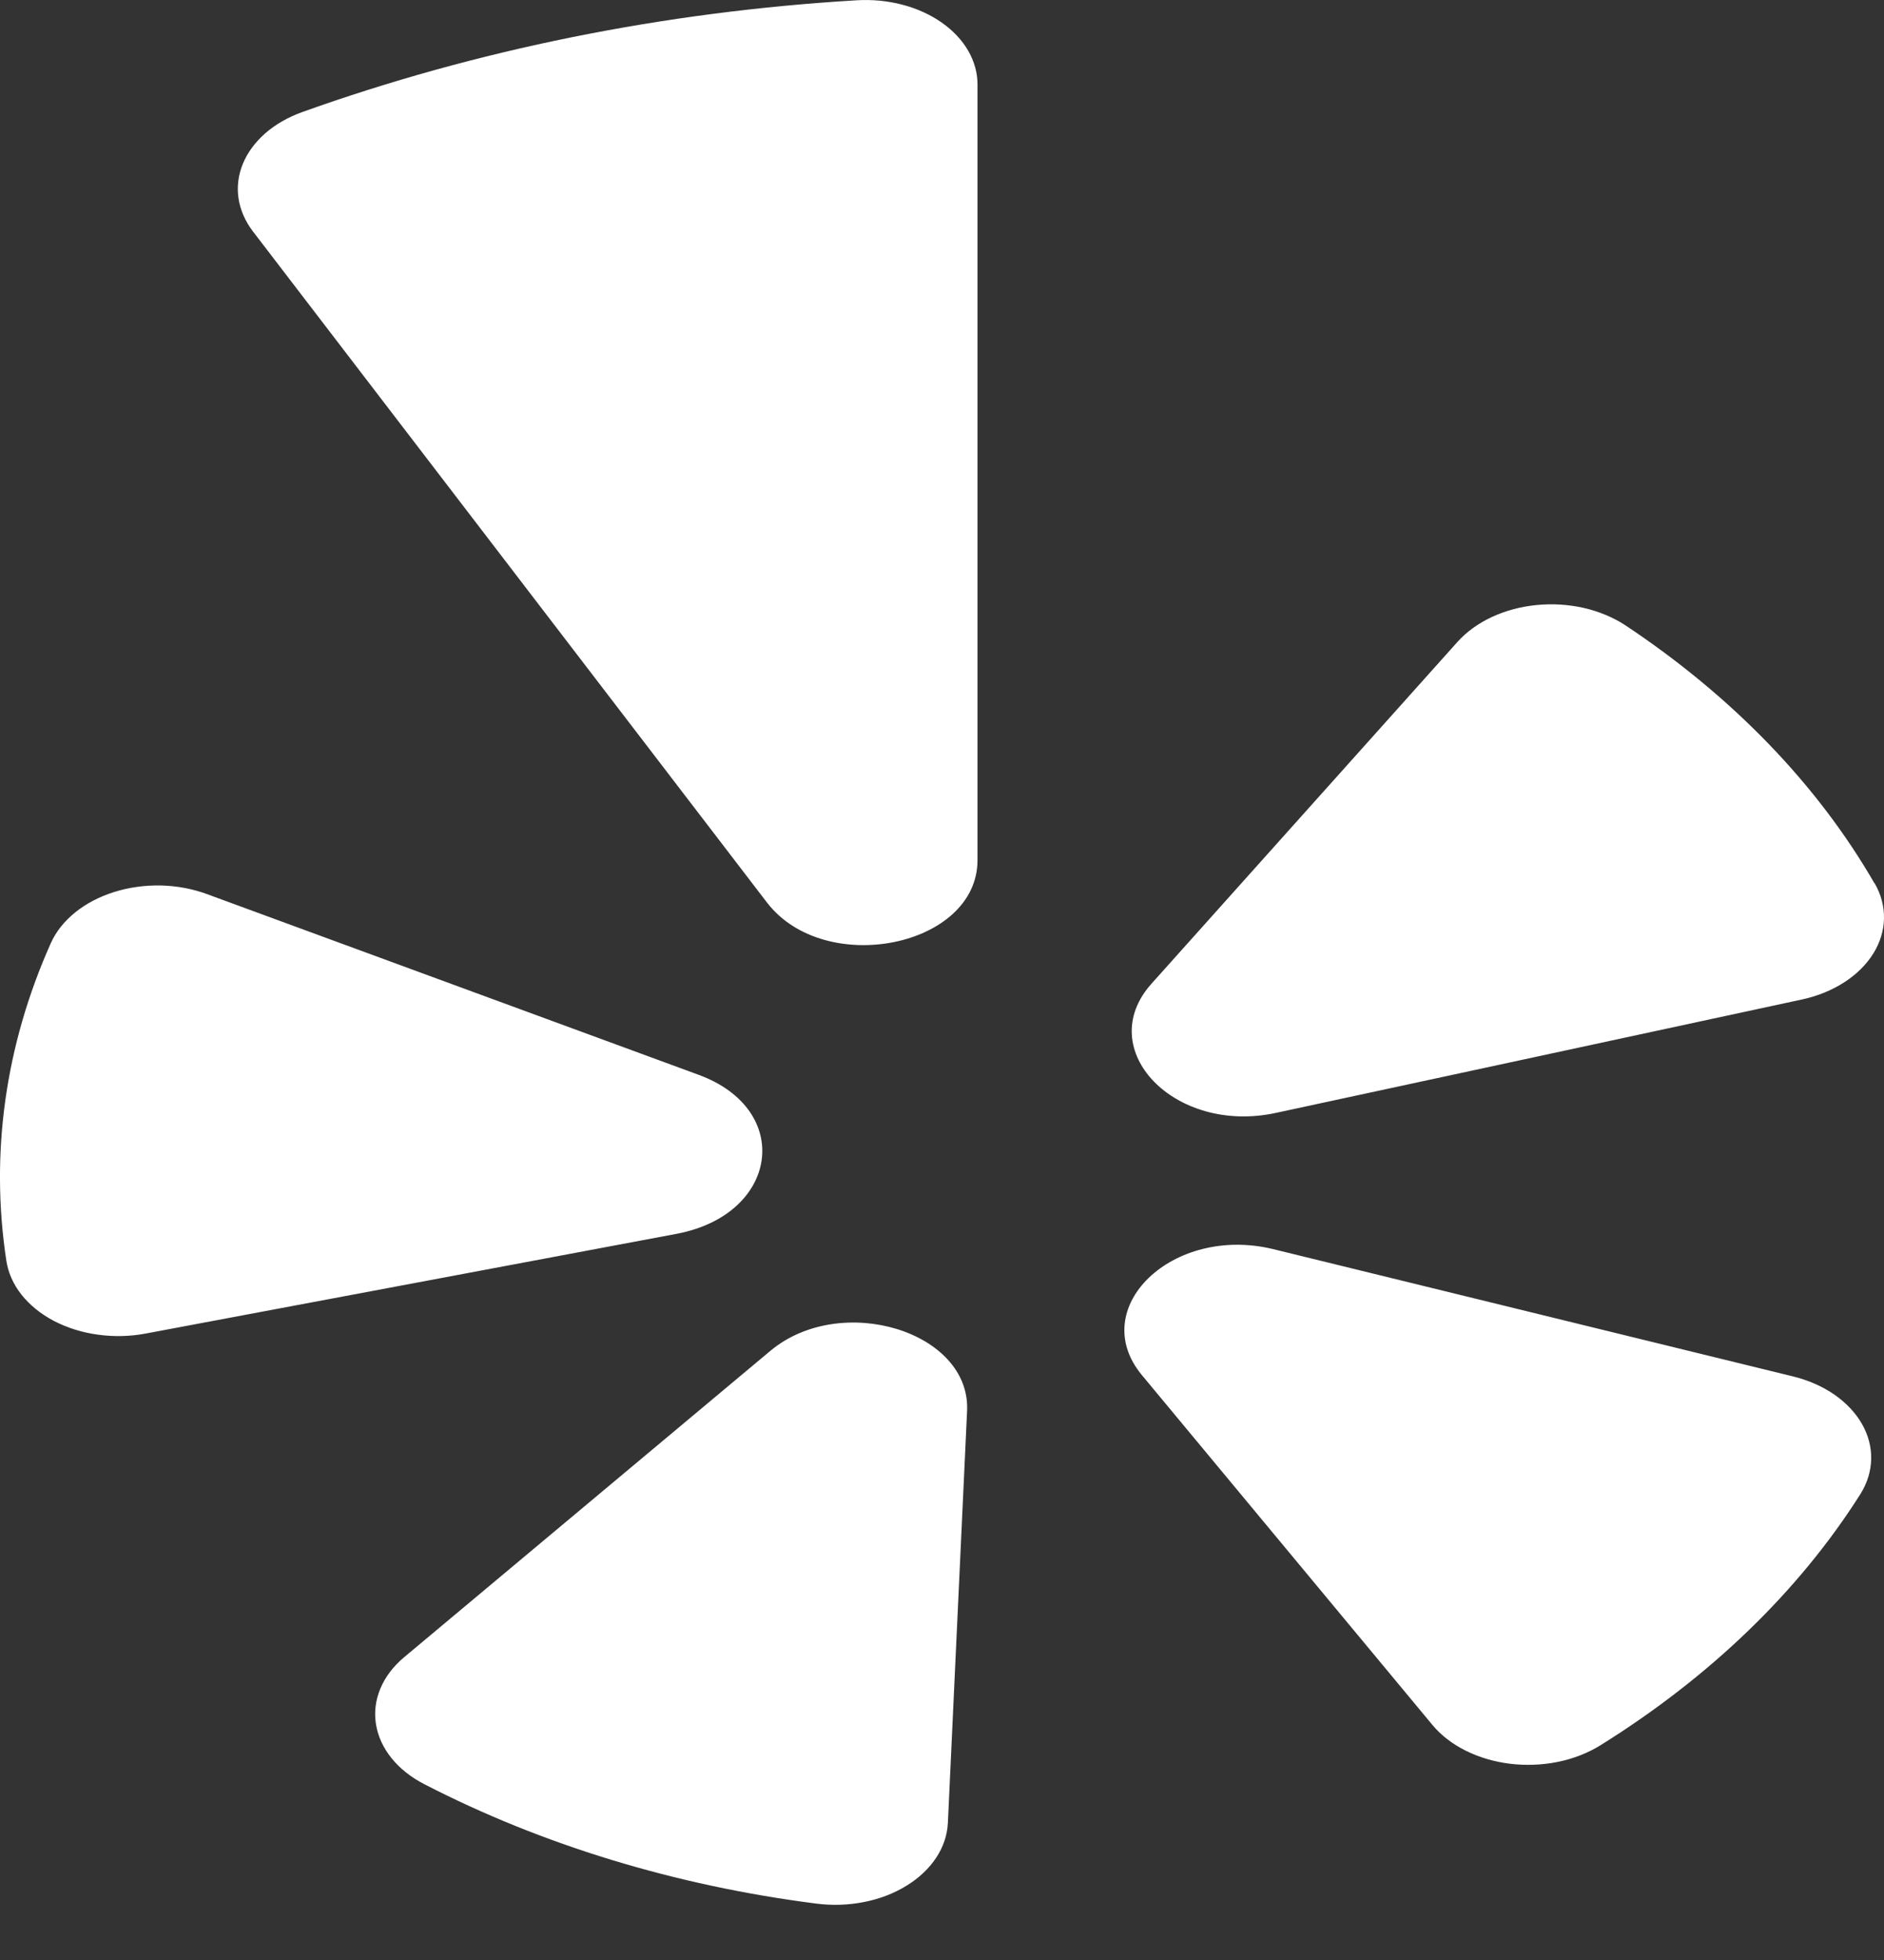 <svg width="25" height="26" viewBox="0 0 25 26" fill="none" xmlns="http://www.w3.org/2000/svg">
<rect x="0" y="0" width="25" height="26" fill="#333333" stroke="none"/>
<path d="M2.745 11.86L9.274 14.259C10.532 14.723 10.335 16.11 8.979 16.367L1.933 17.69C1.726 17.729 1.51 17.734 1.301 17.705C1.091 17.677 0.892 17.614 0.716 17.523C0.541 17.431 0.394 17.312 0.285 17.174C0.176 17.036 0.108 16.882 0.084 16.723C-0.132 15.303 0.069 13.866 0.674 12.512C0.742 12.36 0.852 12.221 0.997 12.104C1.141 11.987 1.318 11.895 1.514 11.833C1.71 11.771 1.921 11.742 2.133 11.746C2.346 11.751 2.554 11.79 2.745 11.86ZM5.629 23.667C7.191 24.473 8.966 25.014 10.833 25.252C11.043 25.279 11.259 25.272 11.465 25.231C11.671 25.191 11.863 25.117 12.028 25.015C12.194 24.914 12.328 24.787 12.423 24.643C12.518 24.5 12.57 24.342 12.578 24.182L12.833 18.713C12.879 17.662 11.162 17.138 10.224 17.918L5.361 21.985C5.219 22.104 5.112 22.245 5.048 22.398C4.984 22.551 4.963 22.712 4.989 22.872C5.014 23.031 5.084 23.184 5.195 23.322C5.305 23.459 5.454 23.577 5.629 23.667H5.629ZM15.153 18.242L19.007 22.881C19.12 23.018 19.271 23.134 19.449 23.223C19.627 23.312 19.828 23.371 20.039 23.397C20.25 23.422 20.466 23.414 20.672 23.372C20.878 23.33 21.07 23.255 21.235 23.153C22.695 22.244 23.874 21.105 24.689 19.816C24.779 19.671 24.827 19.514 24.83 19.353C24.833 19.193 24.791 19.035 24.707 18.888C24.623 18.741 24.498 18.609 24.342 18.5C24.185 18.392 24 18.31 23.798 18.26L16.89 16.569C15.559 16.248 14.412 17.349 15.153 18.242ZM24.873 11.717C24.118 10.408 22.99 9.24 21.57 8.296C21.41 8.191 21.222 8.112 21.019 8.065C20.816 8.019 20.601 8.005 20.391 8.026C20.18 8.046 19.977 8.101 19.796 8.185C19.616 8.269 19.461 8.381 19.342 8.513L15.279 13.05C14.499 13.923 15.587 15.054 16.93 14.763L23.918 13.257C24.123 13.212 24.313 13.134 24.475 13.029C24.637 12.924 24.767 12.795 24.858 12.649C24.948 12.504 24.997 12.345 25 12.184C25.003 12.024 24.961 11.864 24.876 11.717H24.873ZM4.004 1.489C3.819 1.556 3.653 1.652 3.519 1.769C3.385 1.887 3.284 2.024 3.223 2.172C3.162 2.32 3.142 2.477 3.165 2.631C3.188 2.785 3.253 2.934 3.355 3.068L10.178 11.973C10.945 12.97 12.971 12.561 12.971 11.411V1.129C12.973 0.973 12.931 0.82 12.85 0.677C12.768 0.534 12.648 0.406 12.497 0.3C12.346 0.194 12.168 0.113 11.973 0.062C11.778 0.011 11.571 -0.009 11.365 0.004C8.812 0.156 6.317 0.66 4.004 1.489Z" fill="white"/>
</svg>
